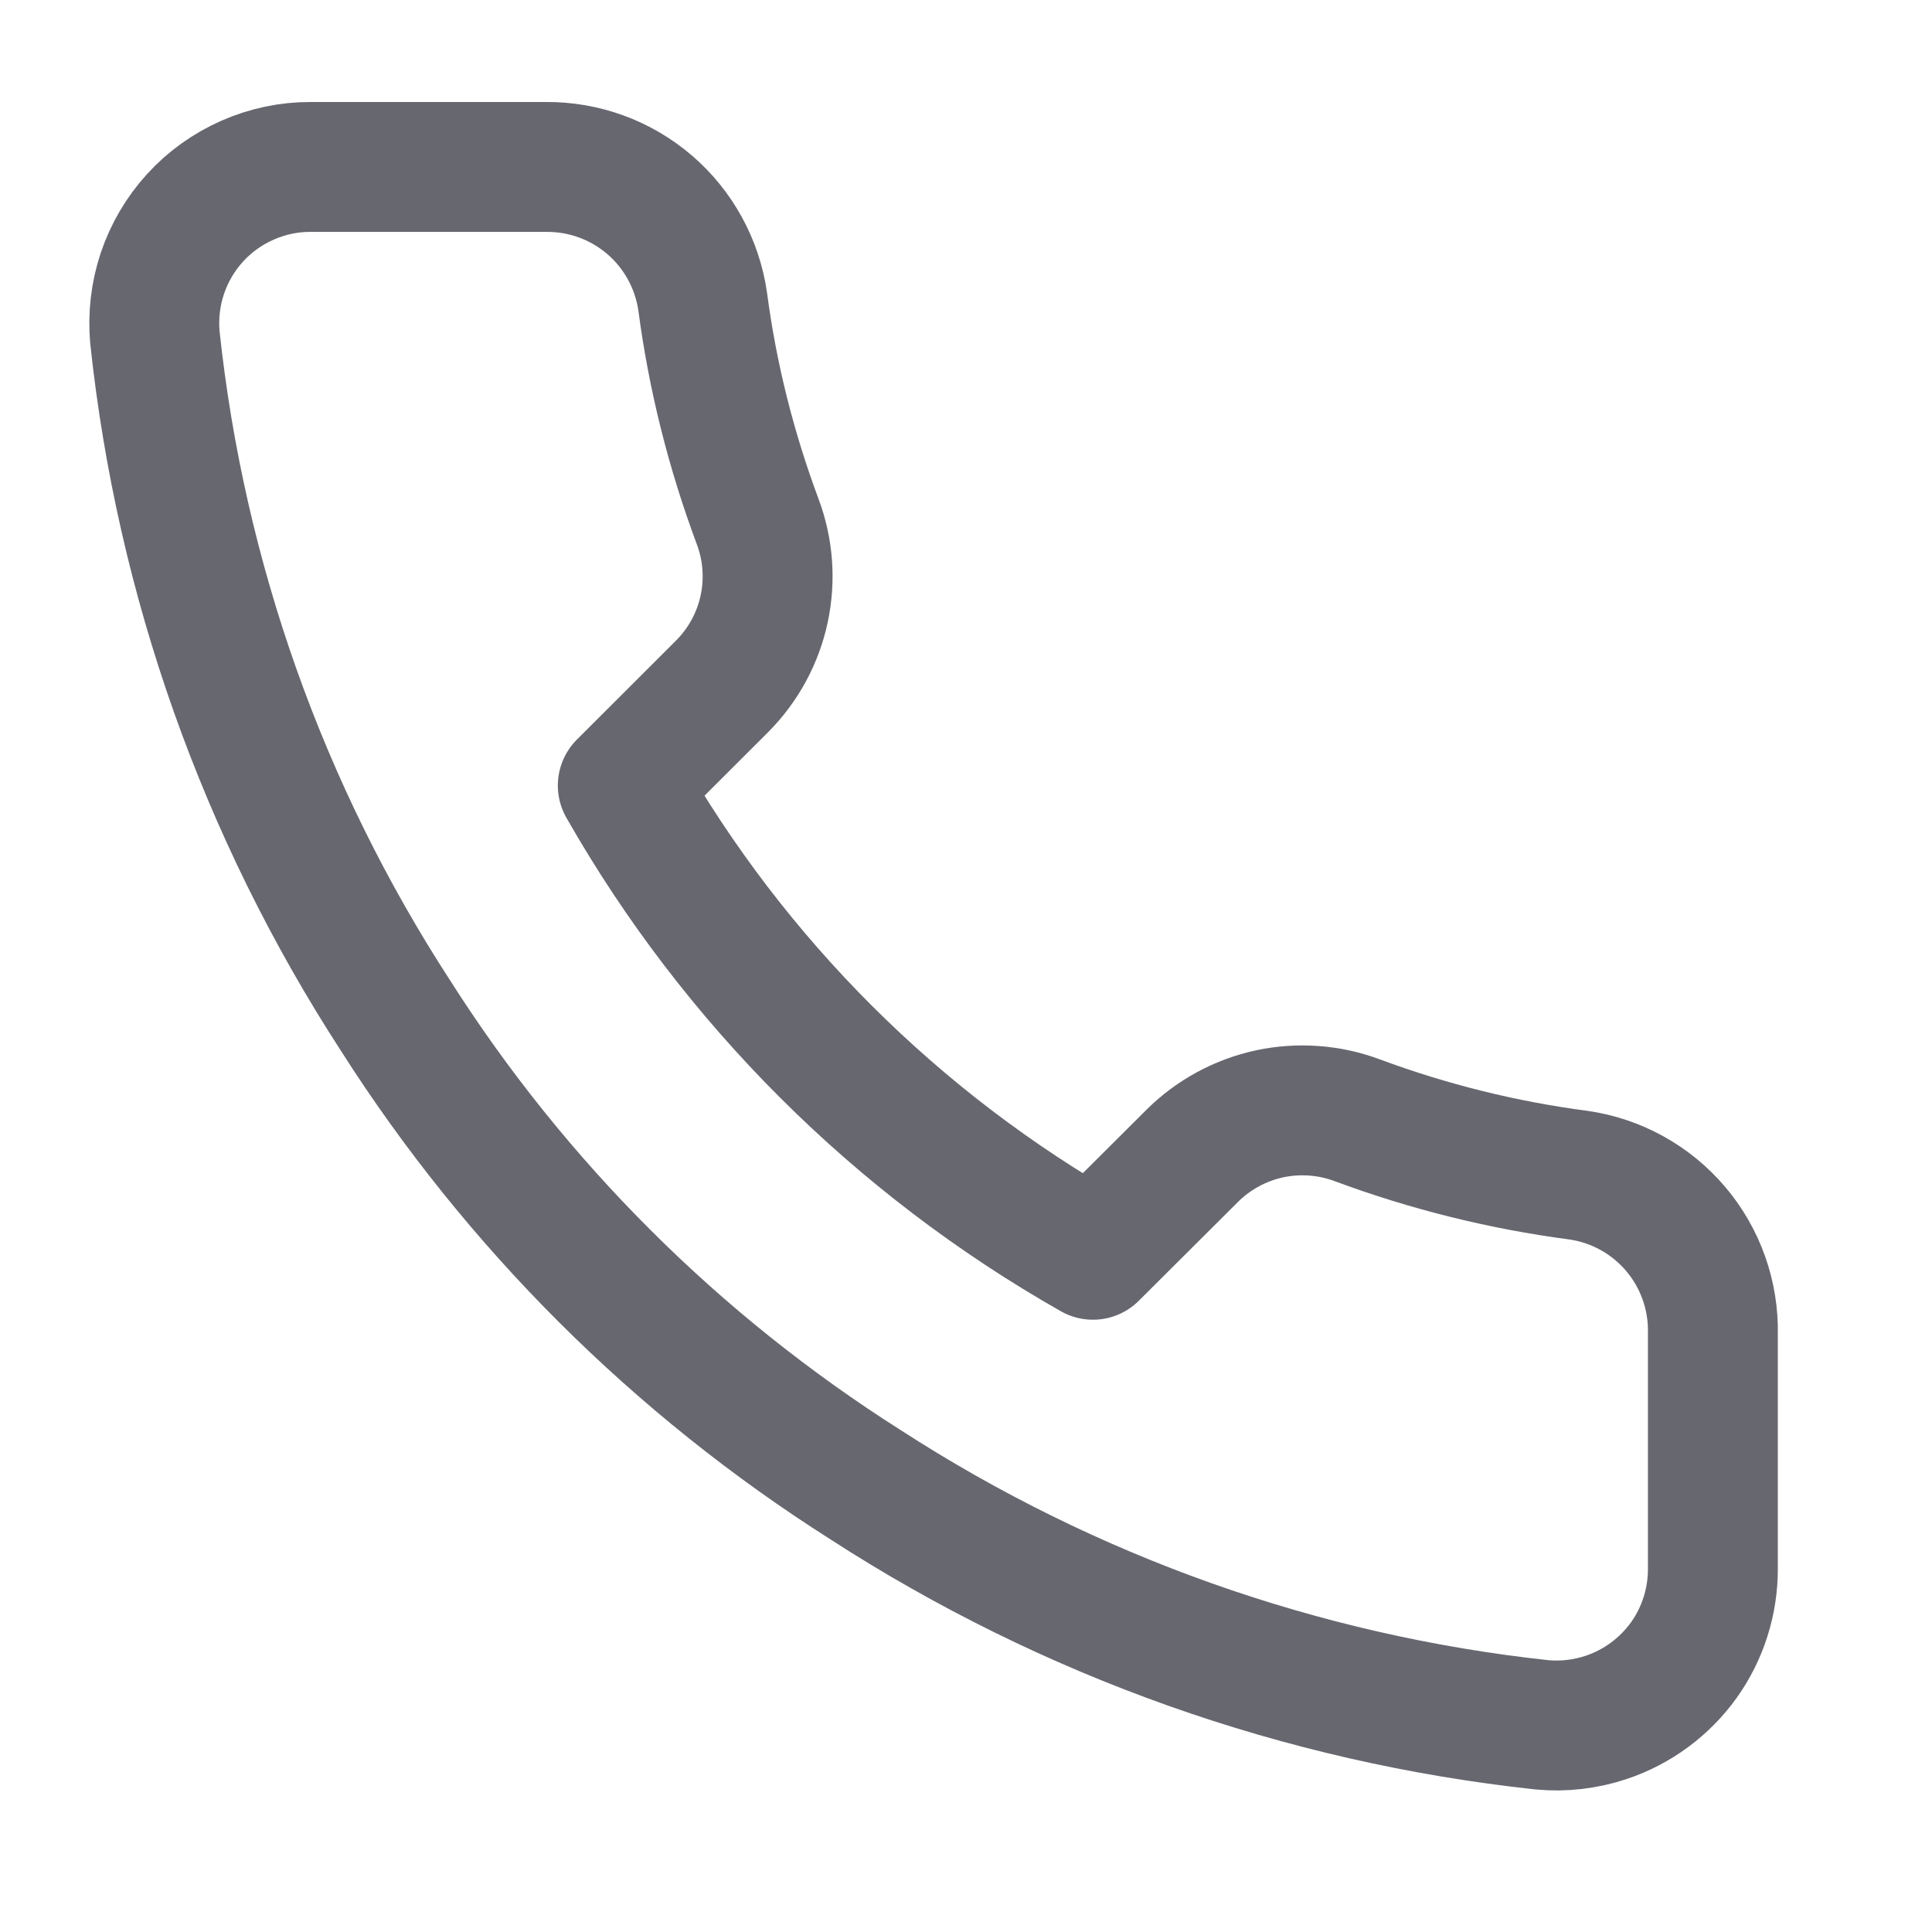 <svg width="17" height="17" viewBox="0 0 17 17" fill="none" xmlns="http://www.w3.org/2000/svg">
<g clip-path="url(#clip0_31_1715)">
<g clip-path="url(#clip1_31_1715)">
<g clip-path="url(#clip2_31_1715)">
<path d="M15.072 11.737V13.801C15.073 14.091 14.984 14.373 14.816 14.608C14.647 14.843 14.409 15.019 14.135 15.111C13.953 15.172 13.759 15.195 13.568 15.177C11.447 14.948 9.409 14.224 7.617 13.065C5.952 12.009 4.539 10.6 3.48 8.936C2.315 7.141 1.59 5.097 1.363 2.969C1.346 2.779 1.368 2.587 1.429 2.405C1.49 2.224 1.588 2.057 1.717 1.916C1.846 1.774 2.004 1.662 2.179 1.585C2.354 1.508 2.543 1.468 2.735 1.469H4.803C5.138 1.466 5.462 1.584 5.716 1.802C5.969 2.019 6.135 2.322 6.183 2.653C6.27 3.314 6.433 3.962 6.666 4.587C6.759 4.833 6.779 5.101 6.724 5.358C6.669 5.615 6.541 5.851 6.355 6.038L5.48 6.912C6.462 8.636 7.892 10.062 9.617 11.041L10.493 10.168C10.68 9.983 10.917 9.855 11.175 9.8C11.432 9.746 11.701 9.766 11.947 9.859C12.573 10.091 13.224 10.253 13.886 10.34C14.22 10.387 14.526 10.556 14.744 10.813C14.963 11.071 15.079 11.4 15.072 11.737Z" stroke="#676770" stroke-width="1.143" stroke-linecap="round" stroke-linejoin="round"/>
</g>
</g>
</g>
<defs>
<clipPath id="clip0_31_1715">
<rect width="16" height="16" fill="white" transform="translate(0.215 0.72)"/>
</clipPath>
<clipPath id="clip1_31_1715">
<rect width="16" height="16" fill="white" transform="translate(0.215 0.72)"/>
</clipPath>
<clipPath id="clip2_31_1715">
<rect width="16" height="16" fill="white" transform="translate(0.215 0.72)"/>
</clipPath>
</defs>
</svg>

